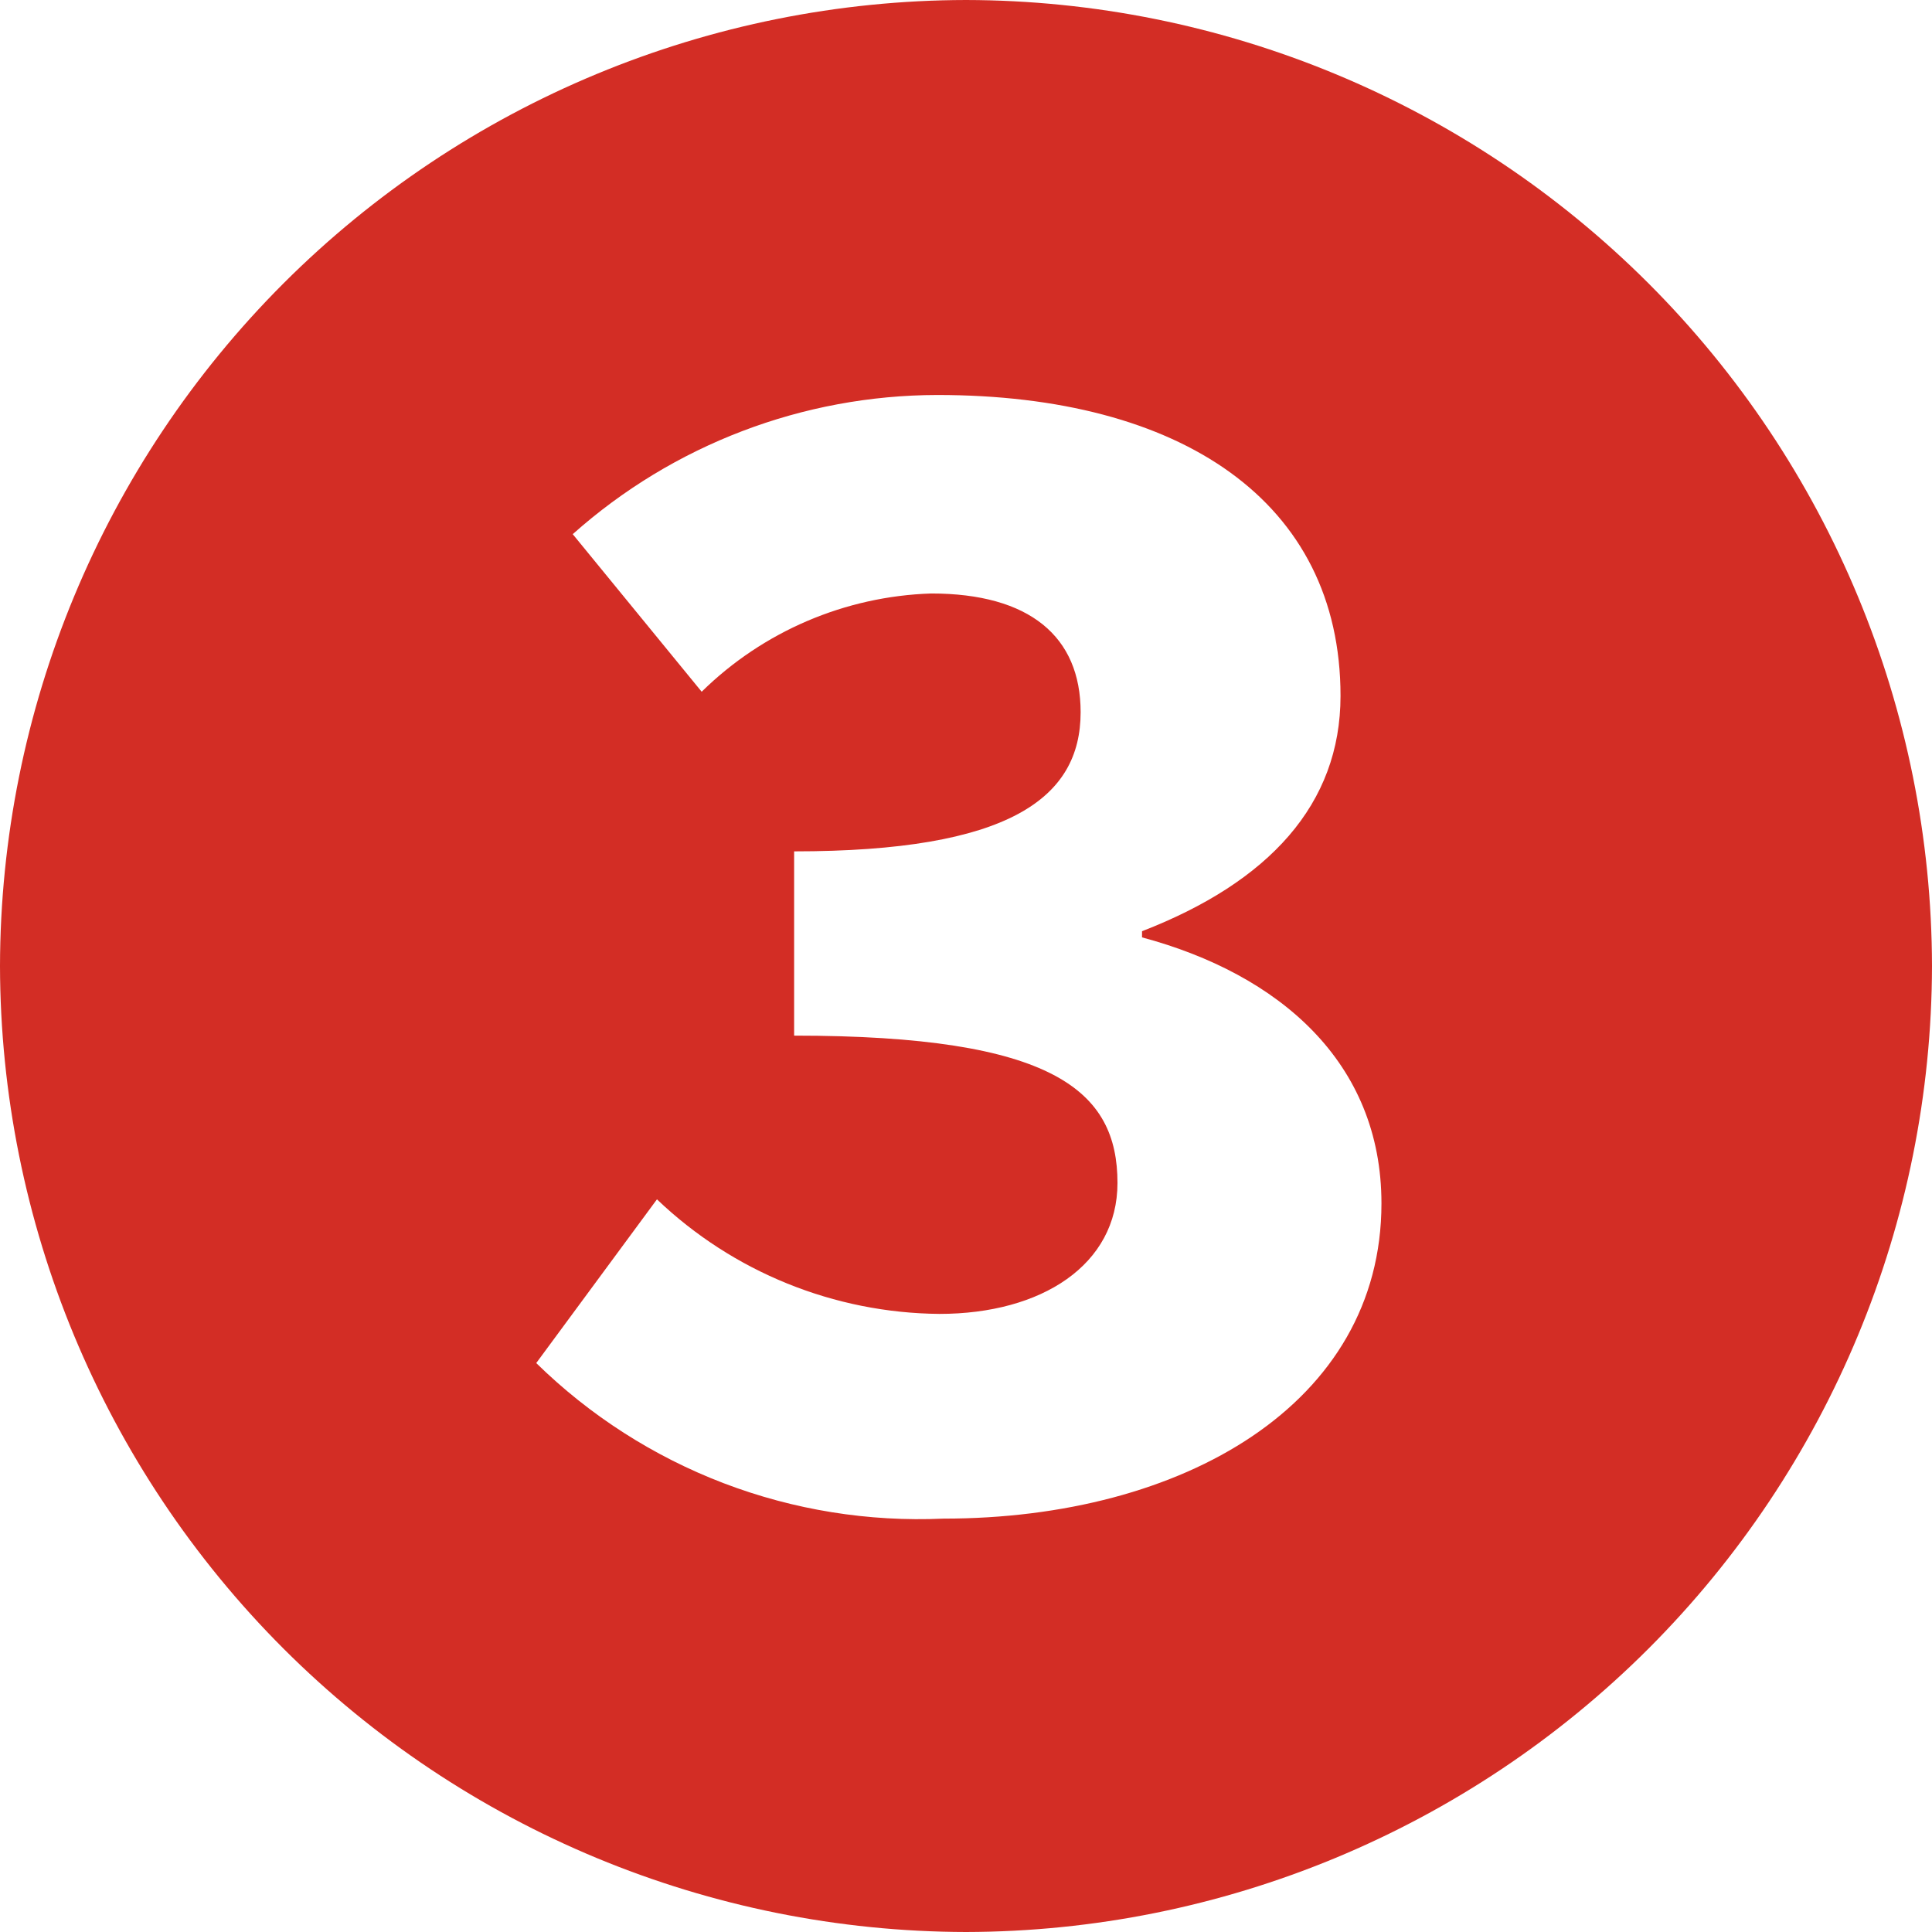 <svg width="27" height="27" viewBox="0 0 27 27" fill="none" xmlns="http://www.w3.org/2000/svg">
<path d="M13.5 27C17.078 26.993 20.508 25.569 23.039 23.039C25.569 20.508 26.993 17.078 27 13.5C26.993 9.922 25.569 6.492 23.039 3.961C20.508 1.431 17.078 0.007 13.5 0C9.922 0.007 6.492 1.431 3.961 3.961C1.431 6.492 0.007 9.922 0 13.5C0.007 17.078 1.431 20.508 3.961 23.039C6.492 25.569 9.922 26.993 13.5 27ZM13.185 21.223C12.138 21.27 11.093 21.102 10.113 20.728C9.134 20.354 8.242 19.782 7.494 19.049L9.181 16.761C10.245 17.777 11.657 18.349 13.128 18.362C14.558 18.362 15.617 17.676 15.617 16.532C15.617 15.245 14.73 14.473 11.098 14.473V11.898C14.101 11.898 15.102 11.155 15.102 9.953C15.102 8.895 14.387 8.294 13.014 8.294C11.81 8.333 10.665 8.823 9.806 9.667L8.004 7.465C9.407 6.215 11.22 5.523 13.1 5.52C16.503 5.52 18.734 7.007 18.734 9.725C18.734 11.241 17.733 12.327 15.96 13.014V13.1C17.876 13.614 19.306 14.844 19.306 16.818C19.306 19.621 16.532 21.223 13.185 21.223Z" fill="#D32D25"/>
</svg>
